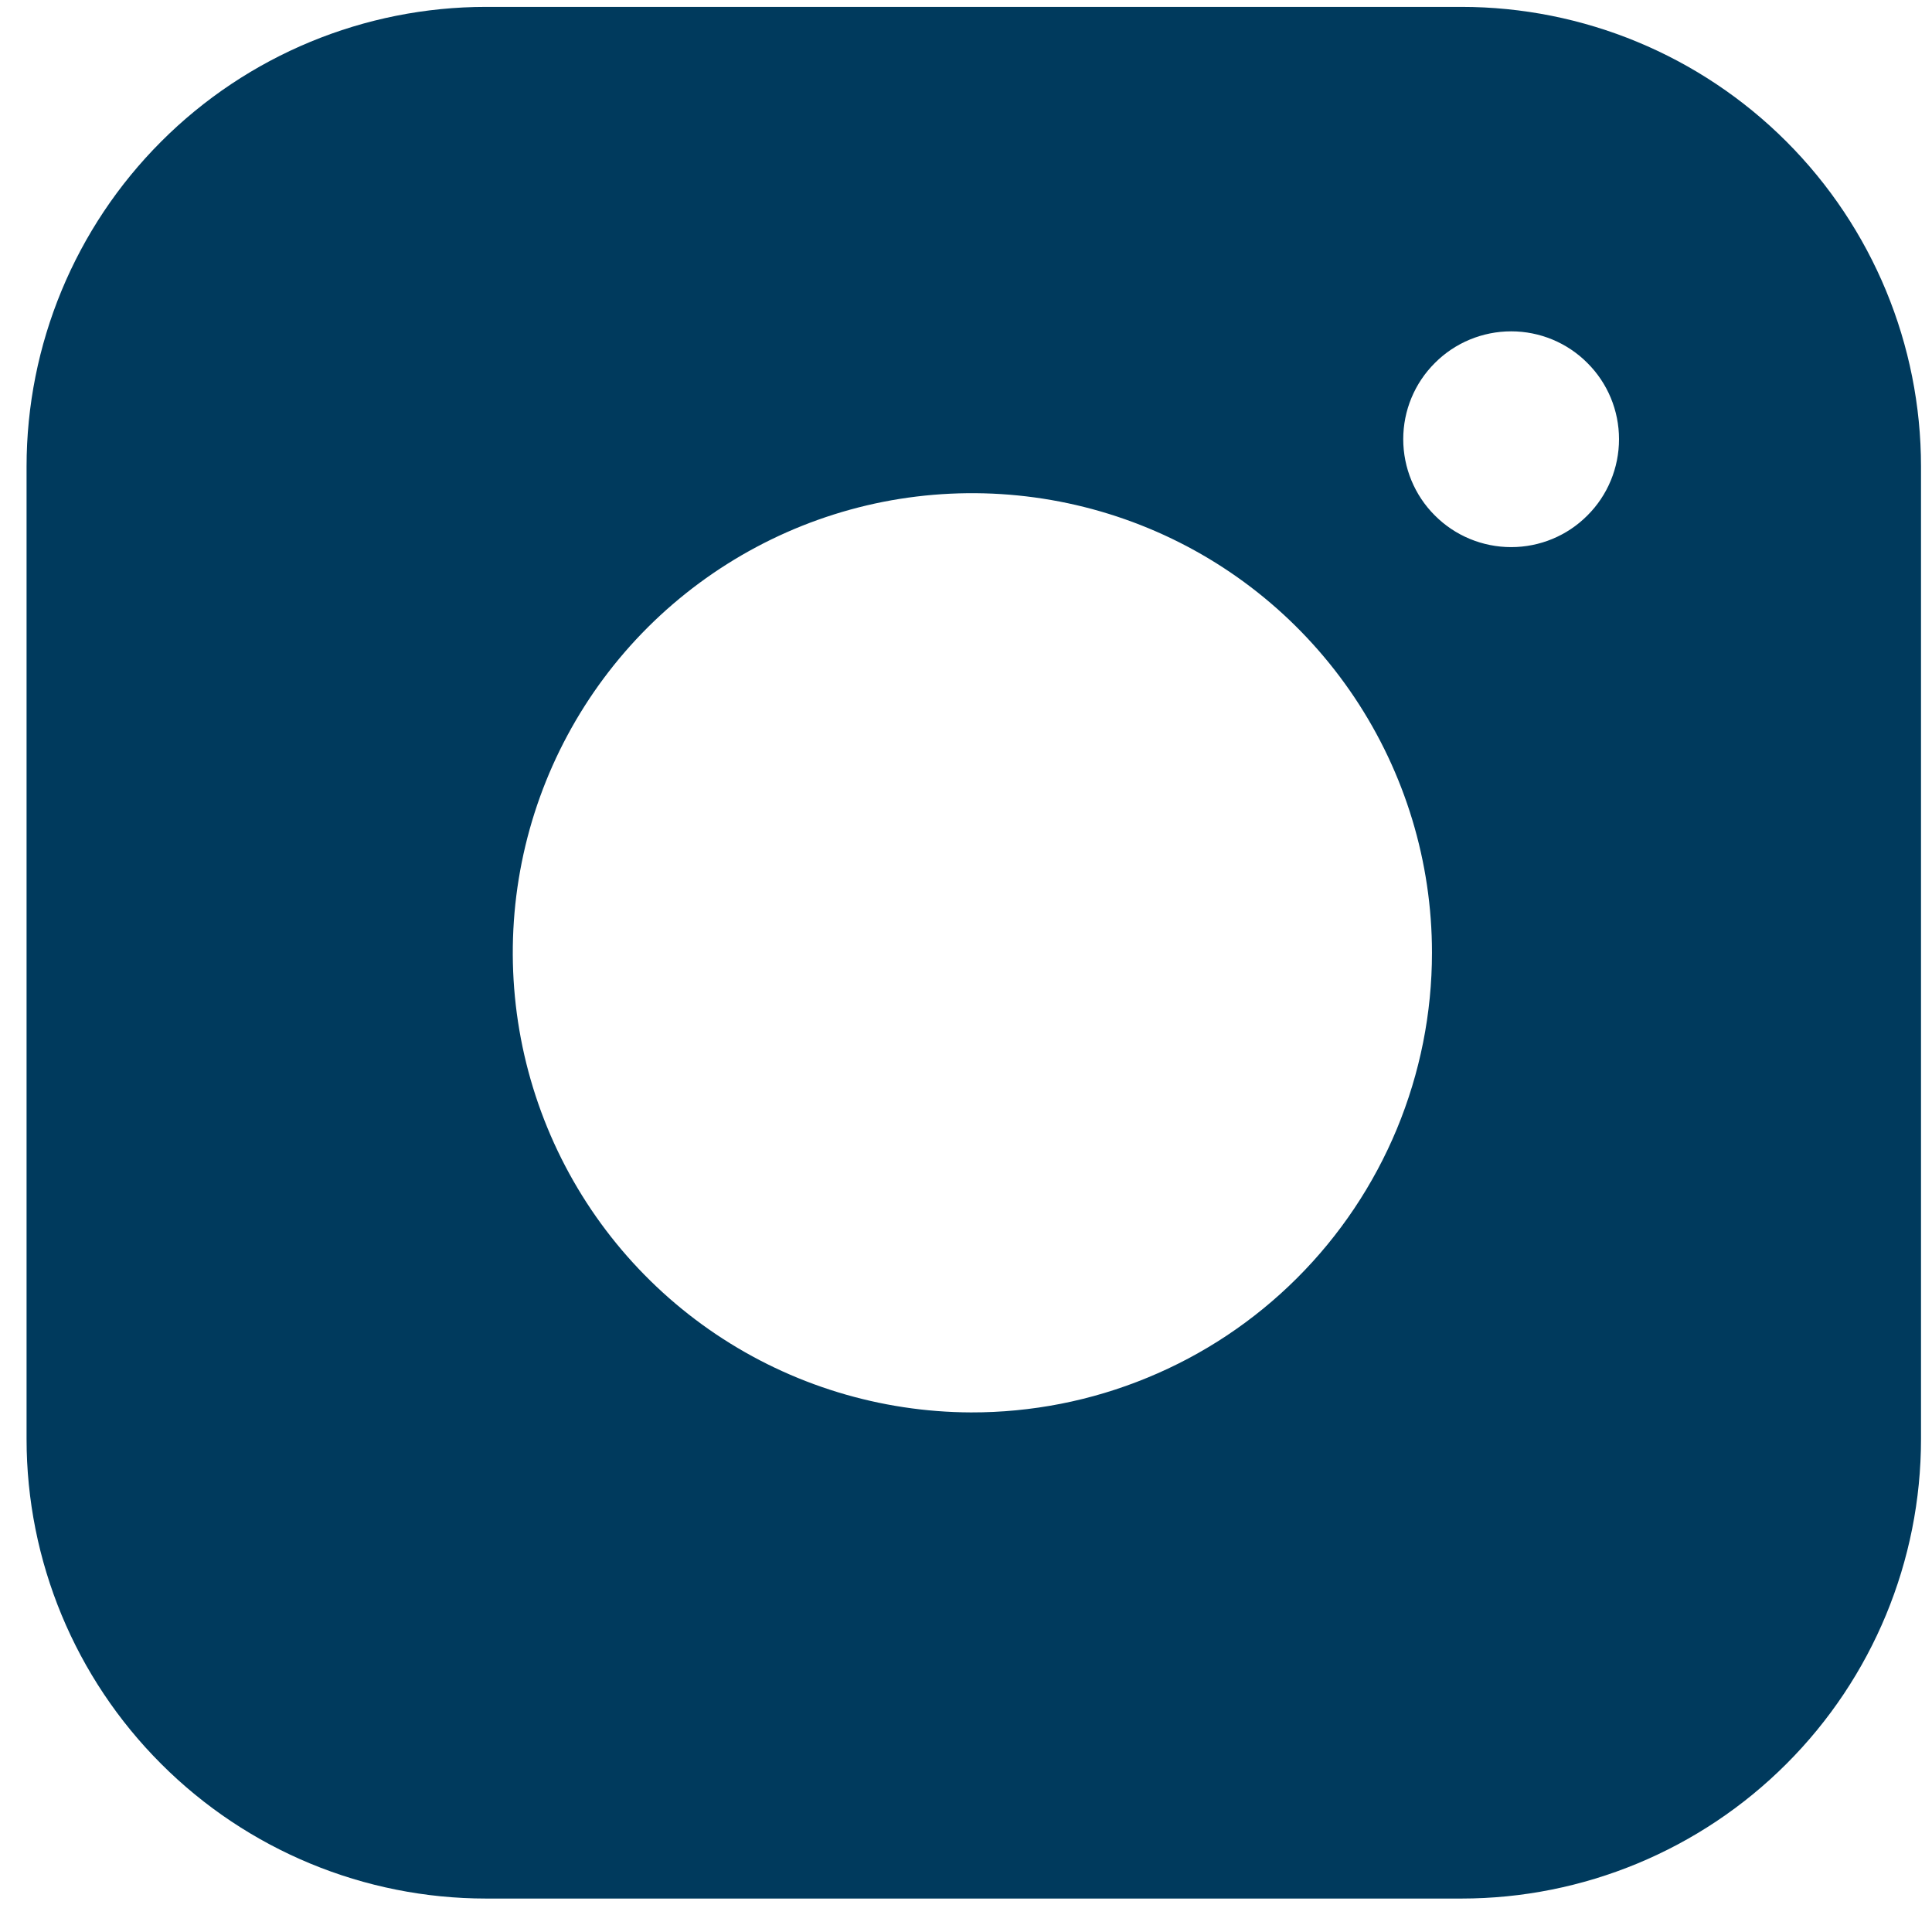 <?xml version="1.0" encoding="UTF-8"?>
<svg xmlns="http://www.w3.org/2000/svg" width="16" height="16" viewBox="0 0 16 16" fill="none">
  <path d="M12.103 0.057H4.026C3.017 0.057 2.048 0.458 1.335 1.172C0.621 1.886 0.22 2.854 0.22 3.864V11.917C0.22 12.927 0.621 13.895 1.335 14.608C2.048 15.322 3.017 15.723 4.026 15.723H12.103C13.112 15.723 14.08 15.322 14.794 14.608C15.508 13.895 15.909 12.927 15.909 11.917V3.864C15.909 2.854 15.508 1.886 14.794 1.172C14.08 0.458 13.112 0.057 12.103 0.057ZM8.041 11.697C7.289 11.694 6.554 11.469 5.93 11.05C5.305 10.63 4.819 10.035 4.533 9.339C4.247 8.643 4.173 7.878 4.321 7.141C4.469 6.403 4.833 5.726 5.365 5.195C5.898 4.664 6.576 4.302 7.314 4.156C8.052 4.011 8.817 4.087 9.512 4.375C10.207 4.663 10.8 5.151 11.218 5.777C11.636 6.403 11.859 7.138 11.859 7.89C11.859 8.391 11.76 8.887 11.568 9.35C11.376 9.812 11.095 10.232 10.74 10.586C10.385 10.94 9.964 11.22 9.501 11.41C9.038 11.601 8.542 11.698 8.041 11.697ZM12.515 4.531C12.278 4.531 12.05 4.437 11.883 4.269C11.715 4.102 11.621 3.874 11.621 3.637C11.621 3.4 11.715 3.173 11.883 3.006C12.05 2.838 12.278 2.744 12.515 2.744C12.752 2.744 12.979 2.838 13.146 3.006C13.314 3.173 13.408 3.4 13.408 3.637C13.408 3.874 13.314 4.102 13.146 4.269C12.979 4.437 12.752 4.531 12.515 4.531Z" fill="#003A5D"></path>
</svg>

